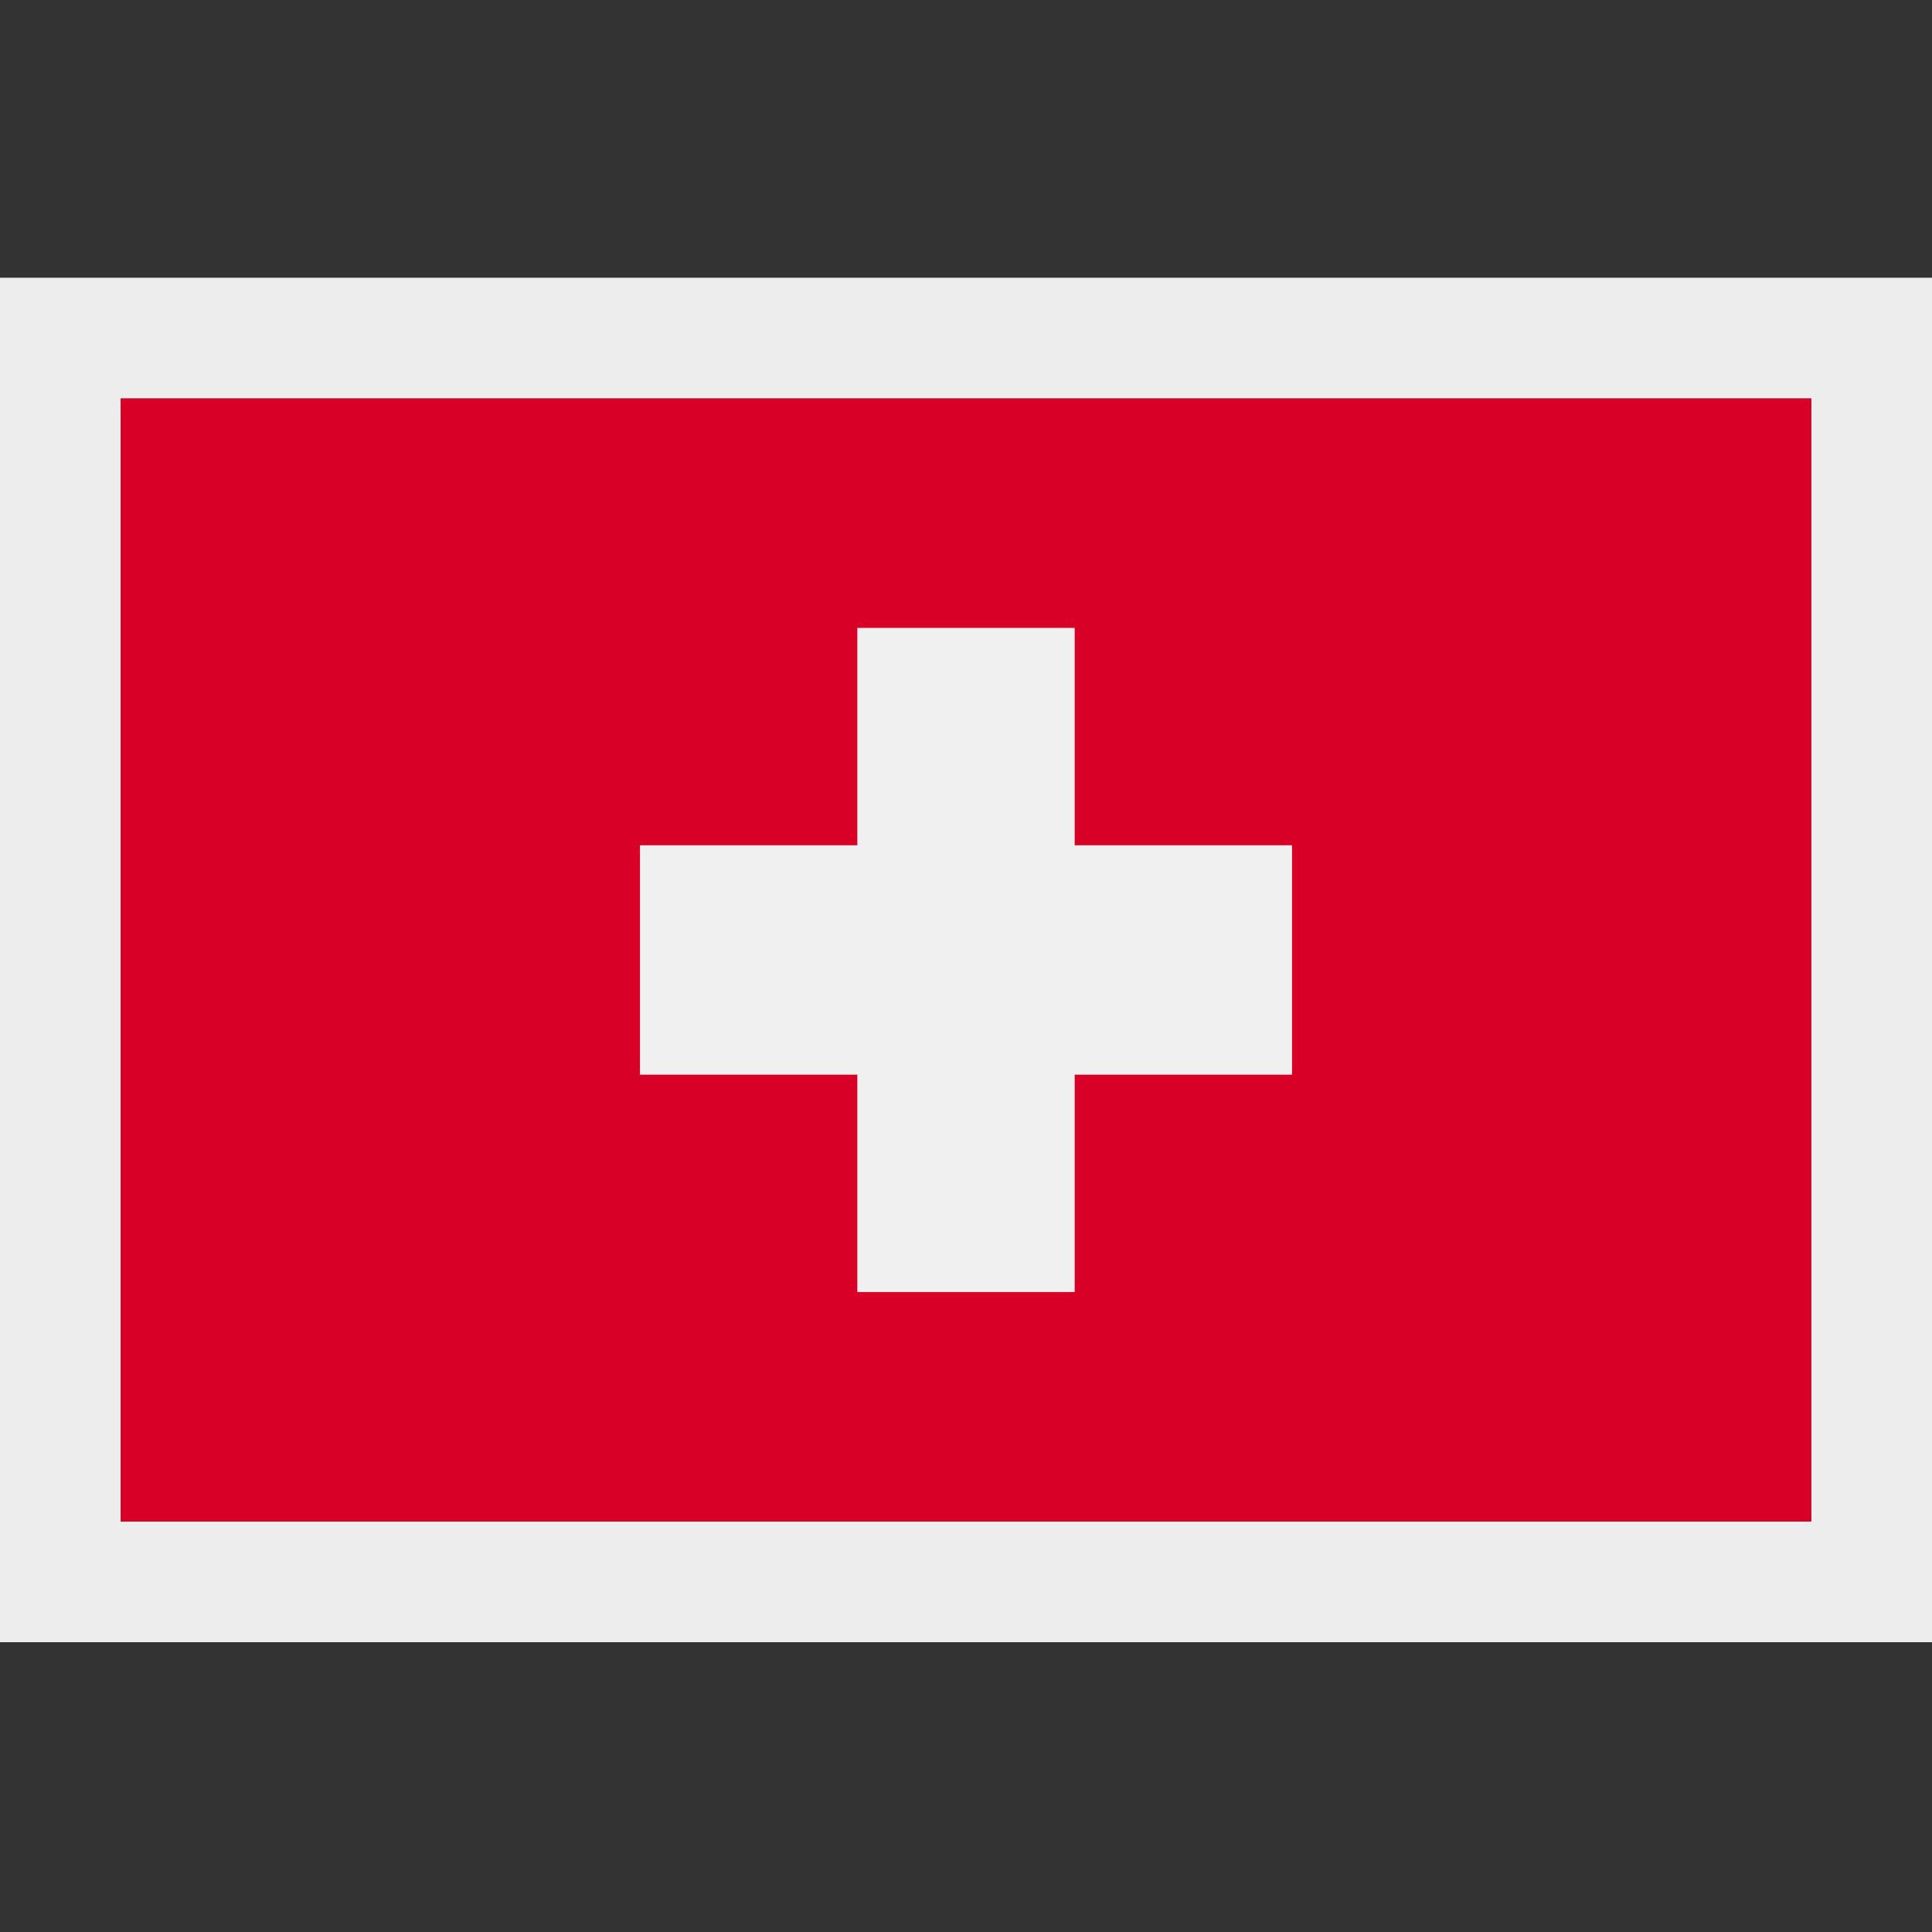 <svg version="1.1" xmlns="http://www.w3.org/2000/svg" xmlns:xlink="http://www.w3.org/1999/xlink" x="0px" y="0px" width="16" height="16" viewBox="0 0 16 16" xml:space="preserve">

<rect x="0" y="0" width="16" height="16" fill="#333333" stroke="none"/>

<g id="border">
	<path fill="#EDEDED" d="M15,3.3v9.3H1V3.3H15 M16,2.3h-1H1H0v1v9.3v1h1h14h1v-1V3.3V2.3L16,2.3z"/>
</g>
<g>
	<rect x="1" y="3.3" fill="#D80027" width="14" height="9.3"/>
	<polygon fill="#F0F0F0" points="10.7,7 8.9,7 8.9,5.2 7.1,5.2 7.1,7 5.3,7 5.3,8.9 7.1,8.9 7.1,10.7 8.9,10.7 8.9,8.9 10.7,8.9 	
		"/>
</g>
</svg>
